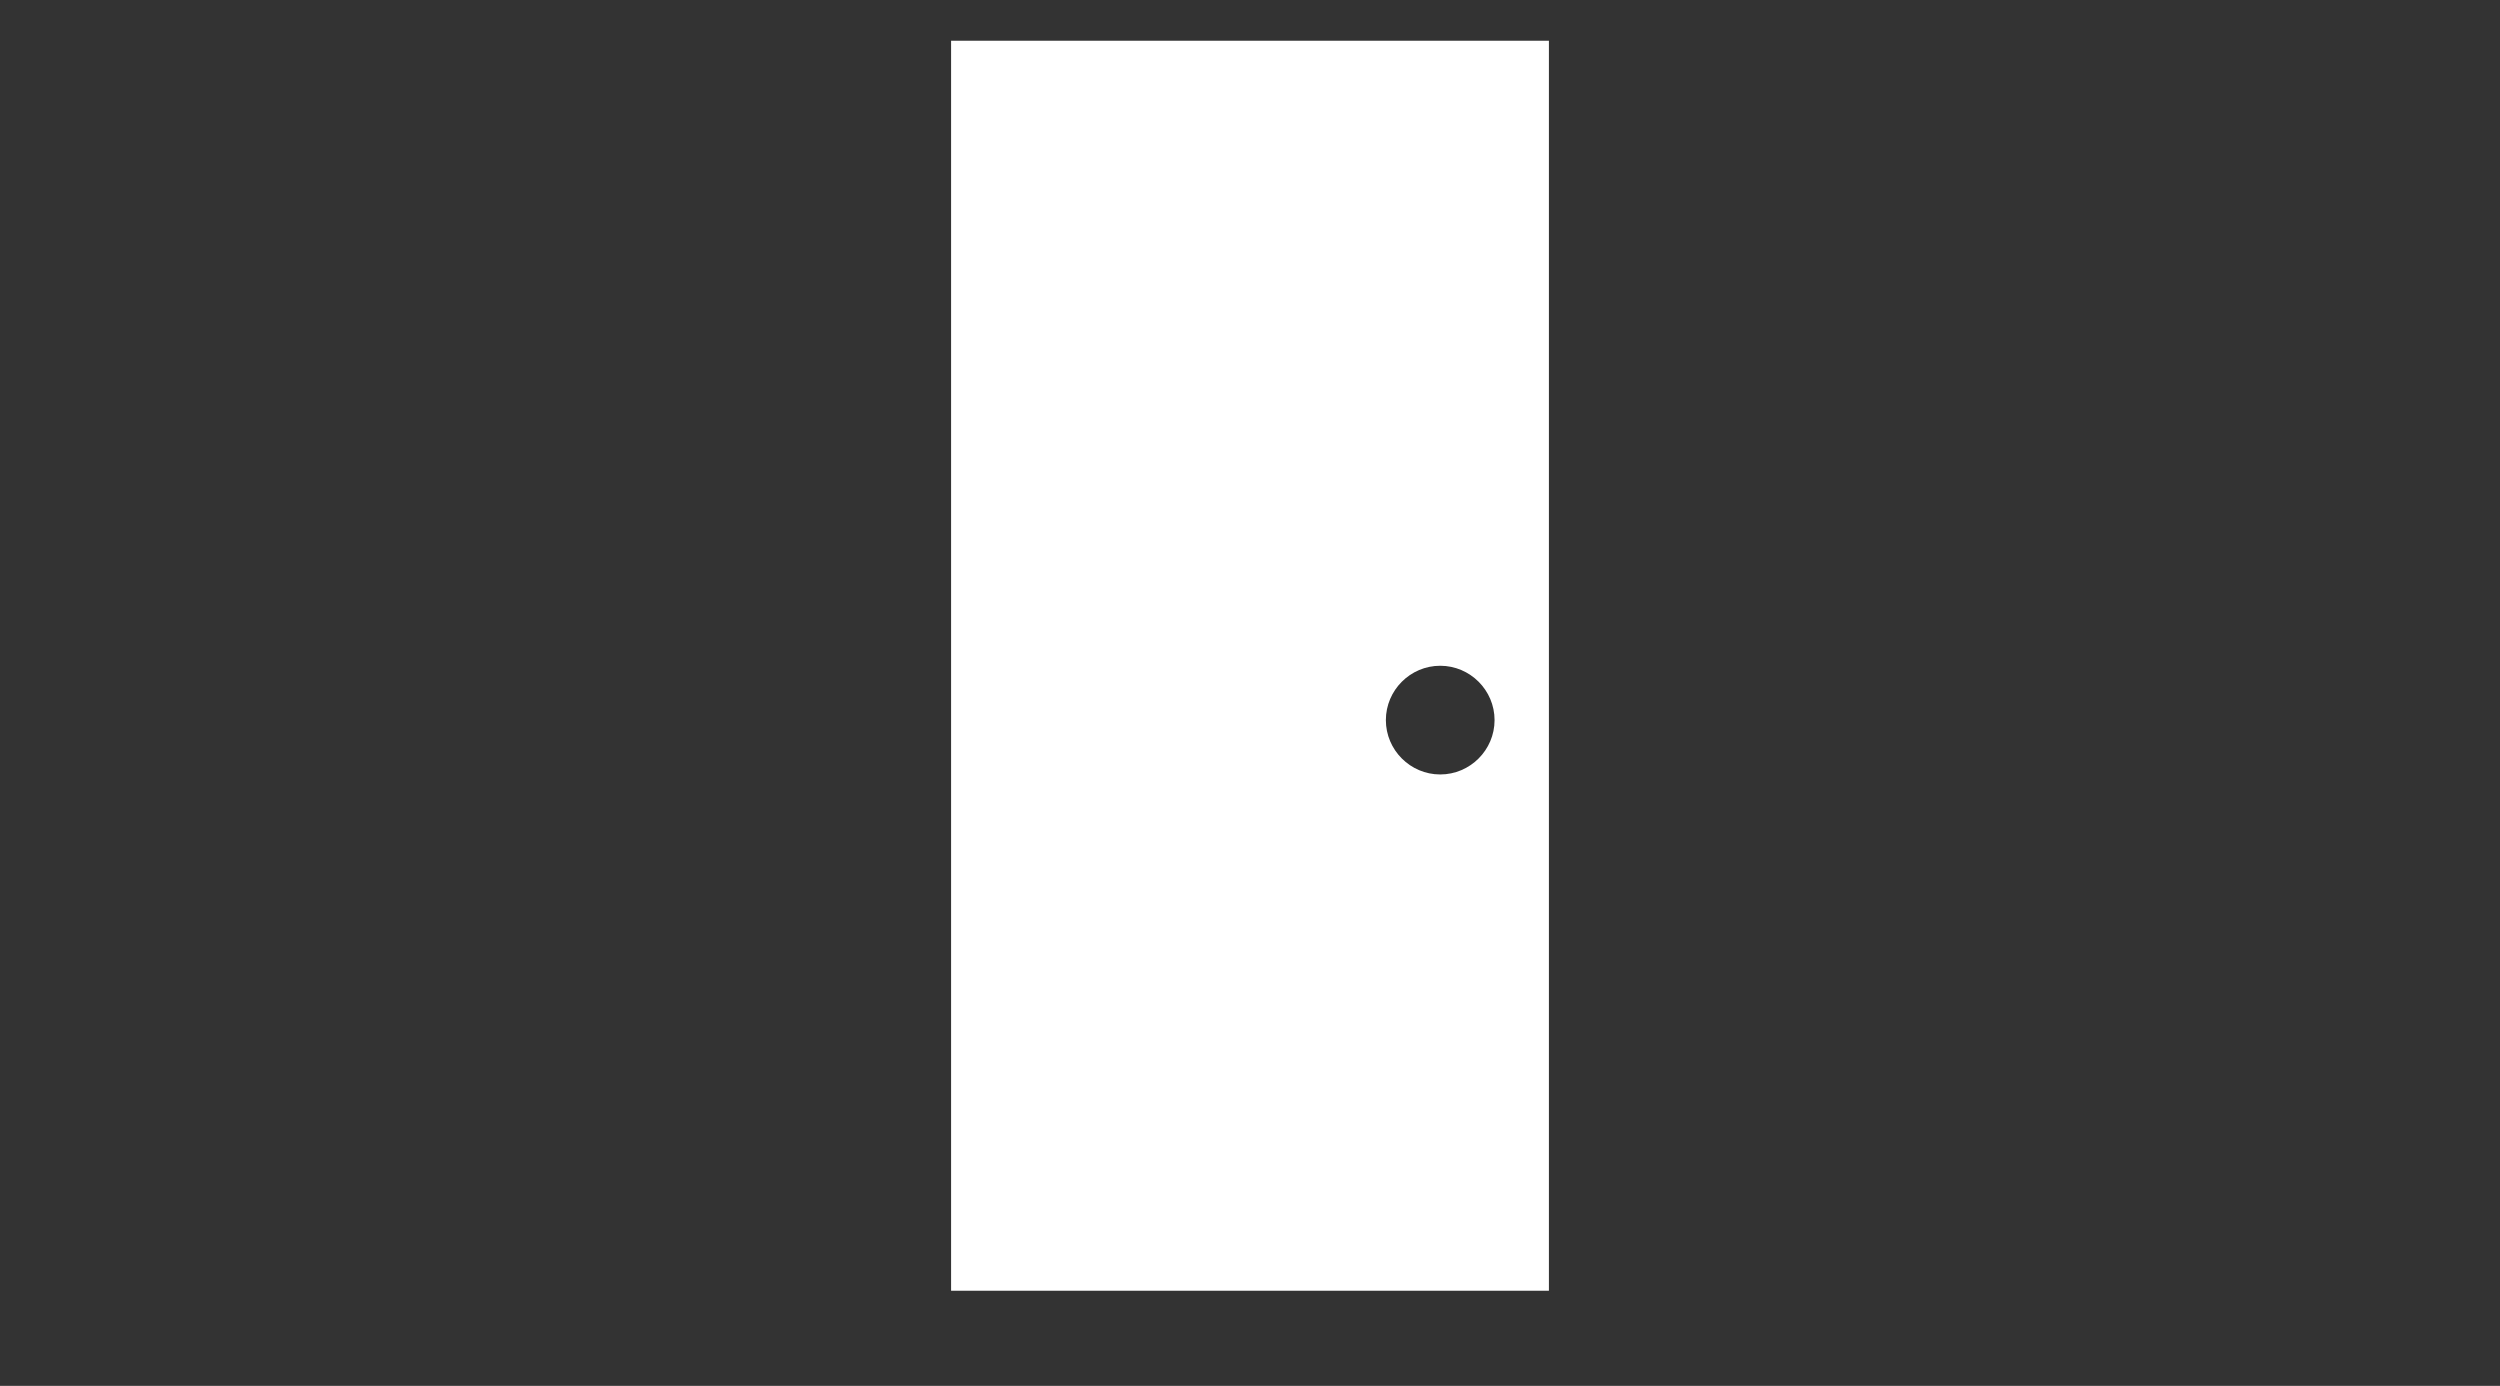 <?xml version="1.0" encoding="UTF-8"?>
<svg id="_ラン内容" data-name="プラン内容" xmlns="http://www.w3.org/2000/svg" width="92" height="51" viewBox="0 0 92 51">
  <rect x="0" y="0" width="92" height="51" fill="#333333" stroke="none"/>
  <defs>
    <style>
      .cls-1 {
        fill: #fff;
      }
    </style>
  </defs>
  <path class="cls-1" d="M35,1.5V47.5h22V1.5h-22Zm18,27c-1.1,0-2-.9-2-2s.9-2,2-2,2,.9,2,2-.9,2-2,2Z"/>
</svg>